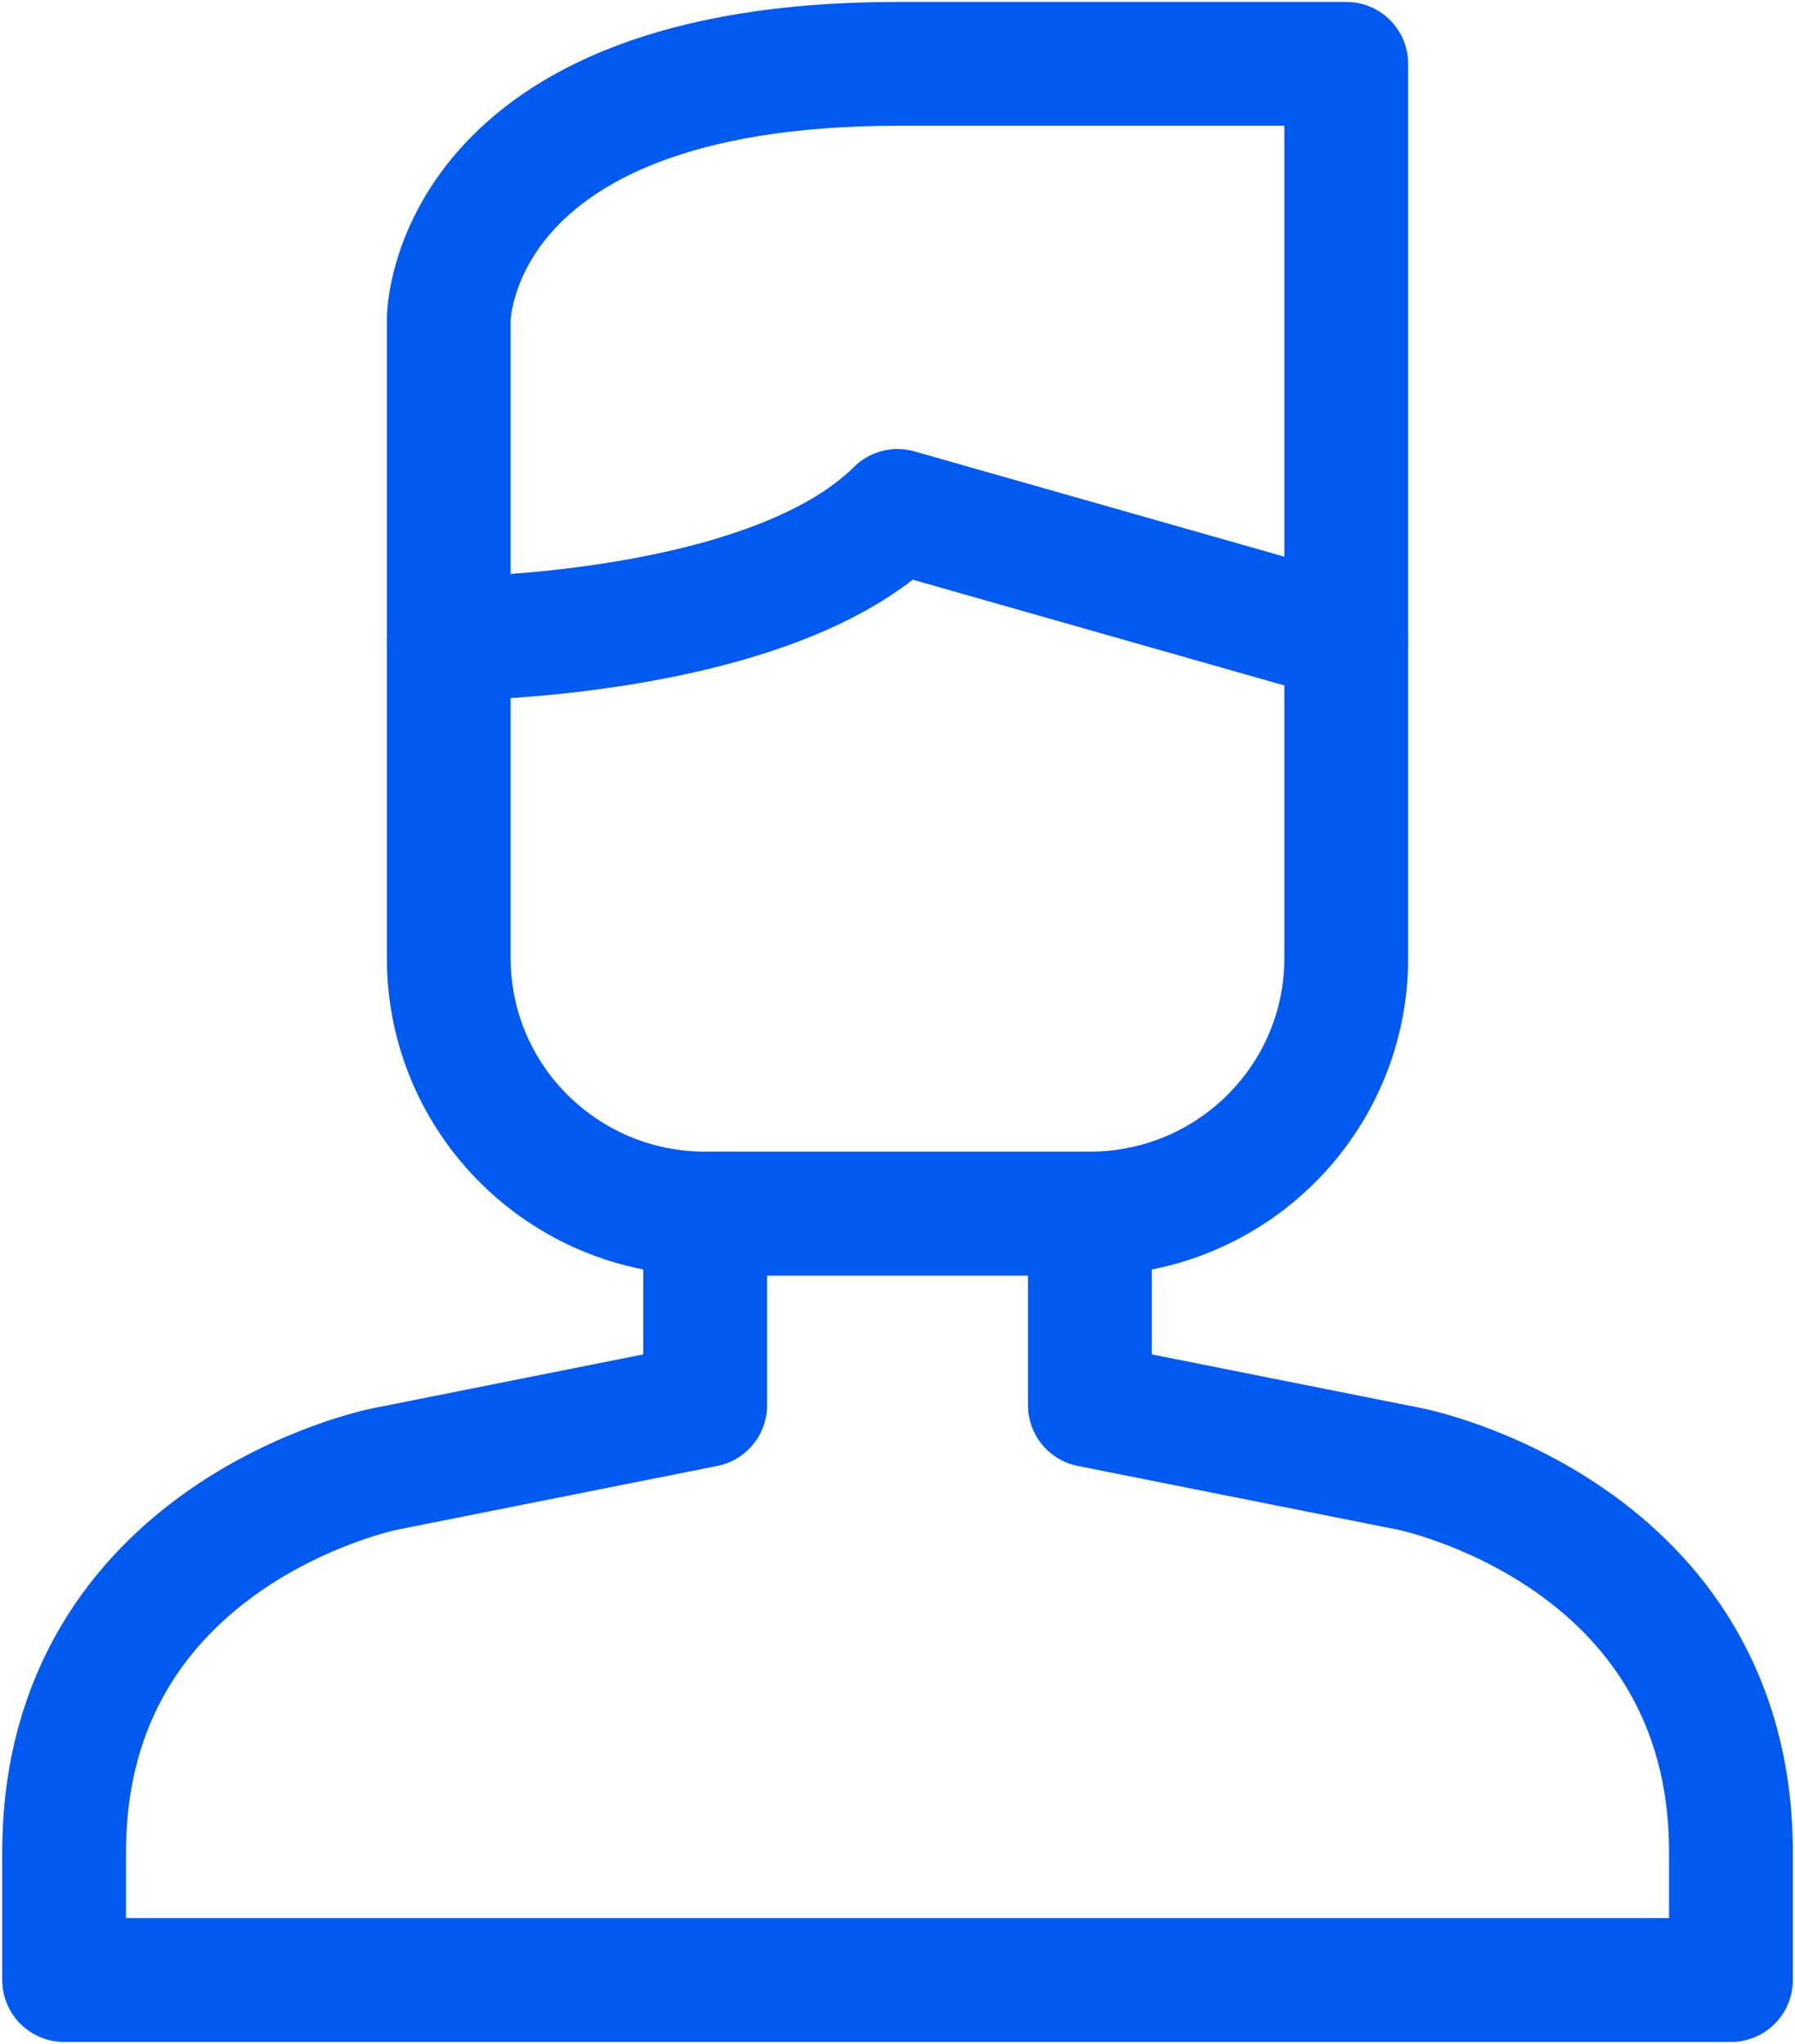 <svg width="29" height="33" viewBox="0 0 29 33" fill="none" xmlns="http://www.w3.org/2000/svg">
<path d="M21.75 10.312V15.469C21.75 17.748 19.896 19.594 17.607 19.594H11.393C9.104 19.594 7.25 17.748 7.25 15.469V10.312" stroke="#015AEF" stroke-width="2" stroke-linejoin="round"/>
<path d="M21.75 5.156V10.312L14.5 8.25C12.429 10.312 7.25 10.312 7.25 10.312V5.156C7.25 5.156 7.25 1.031 14.5 1.031H21.75V5.156Z" stroke="#015AEF" stroke-width="2" stroke-linejoin="round"/>
<path d="M22.786 23.719L17.608 22.688V19.594H11.393V22.688L6.215 23.719C6.215 23.719 1.036 24.75 1.036 29.906V31.969H27.965V29.906C27.965 24.75 22.786 23.719 22.786 23.719Z" stroke="#015AEF" stroke-width="2" stroke-linejoin="round"/>
</svg>
